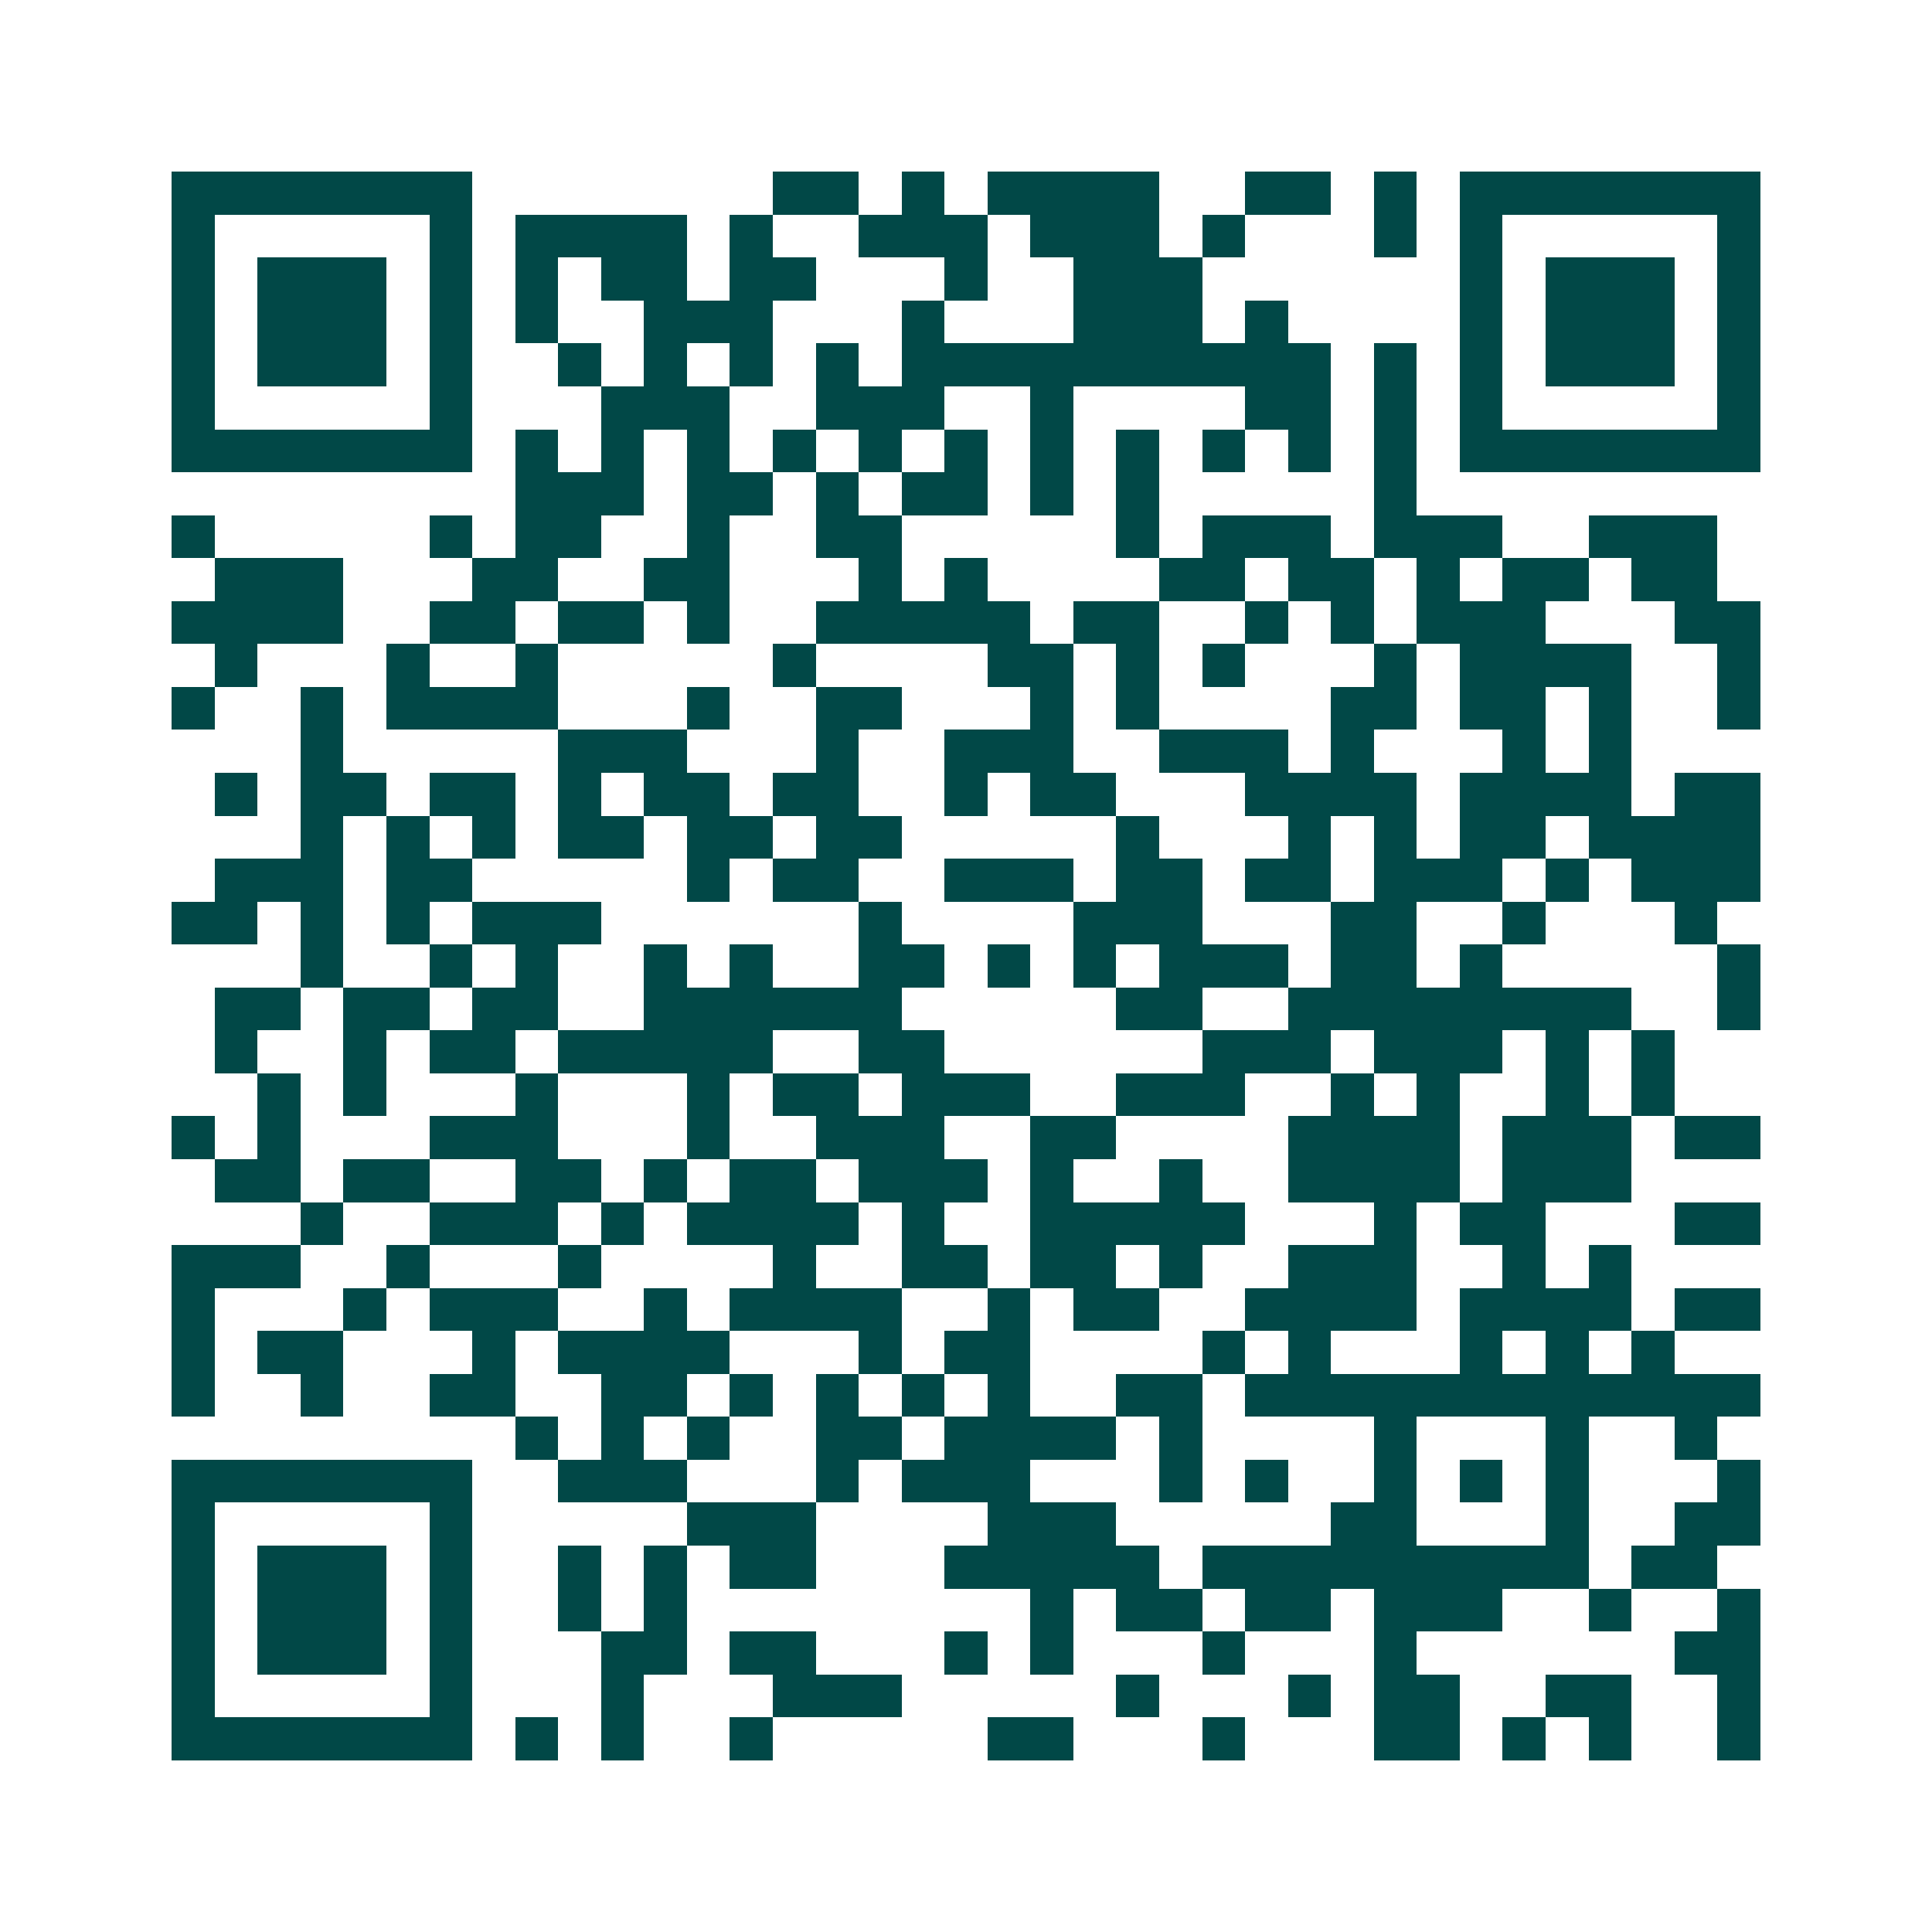 <svg xmlns="http://www.w3.org/2000/svg" width="200" height="200" viewBox="0 0 45 45" shape-rendering="crispEdges"><path fill="#ffffff" d="M0 0h45v45H0z"/><path stroke="#014847" d="M4 4.5h7m7 0h2m1 0h1m1 0h4m2 0h2m1 0h1m1 0h7M4 5.5h1m5 0h1m1 0h4m1 0h1m2 0h3m1 0h3m1 0h1m3 0h1m1 0h1m5 0h1M4 6.5h1m1 0h3m1 0h1m1 0h1m1 0h2m1 0h2m3 0h1m2 0h3m6 0h1m1 0h3m1 0h1M4 7.5h1m1 0h3m1 0h1m1 0h1m2 0h3m3 0h1m3 0h3m1 0h1m4 0h1m1 0h3m1 0h1M4 8.5h1m1 0h3m1 0h1m2 0h1m1 0h1m1 0h1m1 0h1m1 0h10m1 0h1m1 0h1m1 0h3m1 0h1M4 9.5h1m5 0h1m3 0h3m2 0h3m2 0h1m4 0h2m1 0h1m1 0h1m5 0h1M4 10.5h7m1 0h1m1 0h1m1 0h1m1 0h1m1 0h1m1 0h1m1 0h1m1 0h1m1 0h1m1 0h1m1 0h1m1 0h7M12 11.5h3m1 0h2m1 0h1m1 0h2m1 0h1m1 0h1m5 0h1M4 12.5h1m5 0h1m1 0h2m2 0h1m2 0h2m5 0h1m1 0h3m1 0h3m2 0h3M5 13.5h3m3 0h2m2 0h2m3 0h1m1 0h1m4 0h2m1 0h2m1 0h1m1 0h2m1 0h2M4 14.5h4m2 0h2m1 0h2m1 0h1m2 0h5m1 0h2m2 0h1m1 0h1m1 0h3m3 0h2M5 15.5h1m3 0h1m2 0h1m5 0h1m4 0h2m1 0h1m1 0h1m3 0h1m1 0h4m2 0h1M4 16.5h1m2 0h1m1 0h4m3 0h1m2 0h2m3 0h1m1 0h1m4 0h2m1 0h2m1 0h1m2 0h1M7 17.5h1m5 0h3m3 0h1m2 0h3m2 0h3m1 0h1m3 0h1m1 0h1M5 18.5h1m1 0h2m1 0h2m1 0h1m1 0h2m1 0h2m2 0h1m1 0h2m3 0h4m1 0h4m1 0h2M7 19.5h1m1 0h1m1 0h1m1 0h2m1 0h2m1 0h2m5 0h1m3 0h1m1 0h1m1 0h2m1 0h4M5 20.5h3m1 0h2m5 0h1m1 0h2m2 0h3m1 0h2m1 0h2m1 0h3m1 0h1m1 0h3M4 21.5h2m1 0h1m1 0h1m1 0h3m6 0h1m4 0h3m3 0h2m2 0h1m3 0h1M7 22.5h1m2 0h1m1 0h1m2 0h1m1 0h1m2 0h2m1 0h1m1 0h1m1 0h3m1 0h2m1 0h1m5 0h1M5 23.5h2m1 0h2m1 0h2m2 0h6m5 0h2m2 0h8m2 0h1M5 24.5h1m2 0h1m1 0h2m1 0h5m2 0h2m6 0h3m1 0h3m1 0h1m1 0h1M6 25.5h1m1 0h1m3 0h1m3 0h1m1 0h2m1 0h3m2 0h3m2 0h1m1 0h1m2 0h1m1 0h1M4 26.5h1m1 0h1m3 0h3m3 0h1m2 0h3m2 0h2m4 0h4m1 0h3m1 0h2M5 27.5h2m1 0h2m2 0h2m1 0h1m1 0h2m1 0h3m1 0h1m2 0h1m2 0h4m1 0h3M7 28.5h1m2 0h3m1 0h1m1 0h4m1 0h1m2 0h5m3 0h1m1 0h2m3 0h2M4 29.5h3m2 0h1m3 0h1m4 0h1m2 0h2m1 0h2m1 0h1m2 0h3m2 0h1m1 0h1M4 30.5h1m3 0h1m1 0h3m2 0h1m1 0h4m2 0h1m1 0h2m2 0h4m1 0h4m1 0h2M4 31.5h1m1 0h2m3 0h1m1 0h4m3 0h1m1 0h2m4 0h1m1 0h1m3 0h1m1 0h1m1 0h1M4 32.5h1m2 0h1m2 0h2m2 0h2m1 0h1m1 0h1m1 0h1m1 0h1m2 0h2m1 0h12M12 33.5h1m1 0h1m1 0h1m2 0h2m1 0h4m1 0h1m4 0h1m3 0h1m2 0h1M4 34.5h7m2 0h3m3 0h1m1 0h3m3 0h1m1 0h1m2 0h1m1 0h1m1 0h1m3 0h1M4 35.5h1m5 0h1m5 0h3m4 0h3m5 0h2m3 0h1m2 0h2M4 36.5h1m1 0h3m1 0h1m2 0h1m1 0h1m1 0h2m3 0h5m1 0h9m1 0h2M4 37.5h1m1 0h3m1 0h1m2 0h1m1 0h1m8 0h1m1 0h2m1 0h2m1 0h3m2 0h1m2 0h1M4 38.5h1m1 0h3m1 0h1m3 0h2m1 0h2m3 0h1m1 0h1m3 0h1m3 0h1m6 0h2M4 39.5h1m5 0h1m3 0h1m3 0h3m5 0h1m3 0h1m1 0h2m2 0h2m2 0h1M4 40.5h7m1 0h1m1 0h1m2 0h1m5 0h2m3 0h1m3 0h2m1 0h1m1 0h1m2 0h1"/></svg>
